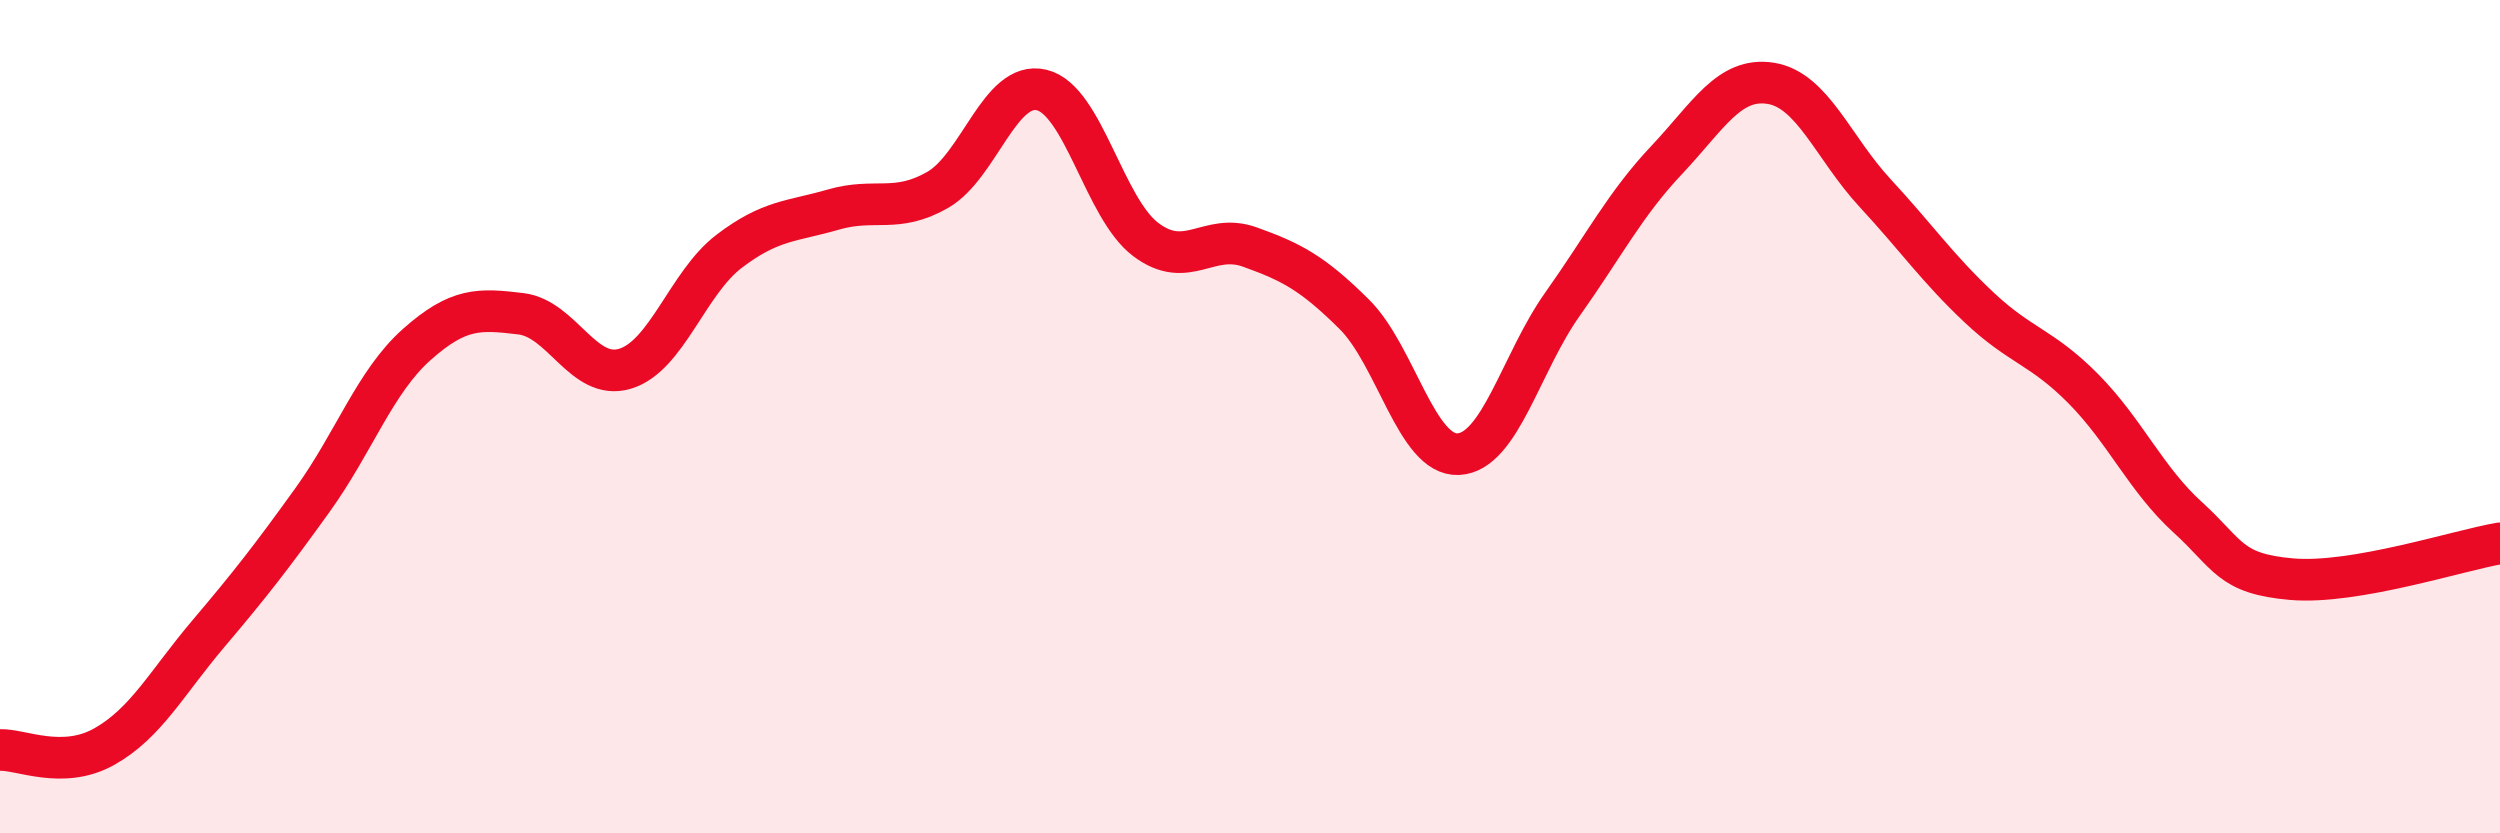 
    <svg width="60" height="20" viewBox="0 0 60 20" xmlns="http://www.w3.org/2000/svg">
      <path
        d="M 0,18 C 0.5,17.98 1.5,18.48 2.5,17.92 C 3.5,17.36 4,16.39 5,15.21 C 6,14.03 6.5,13.39 7.5,12 C 8.5,10.61 9,9.16 10,8.27 C 11,7.38 11.5,7.41 12.5,7.53 C 13.5,7.65 14,9.15 15,8.85 C 16,8.55 16.5,6.79 17.5,6.03 C 18.5,5.27 19,5.32 20,5.03 C 21,4.74 21.5,5.13 22.5,4.56 C 23.5,3.99 24,1.92 25,2.16 C 26,2.4 26.5,5 27.5,5.75 C 28.5,6.5 29,5.57 30,5.93 C 31,6.29 31.5,6.55 32.5,7.54 C 33.5,8.53 34,10.95 35,10.9 C 36,10.85 36.5,8.71 37.5,7.3 C 38.5,5.89 39,4.9 40,3.84 C 41,2.78 41.5,1.84 42.5,2 C 43.5,2.16 44,3.55 45,4.63 C 46,5.71 46.5,6.44 47.5,7.38 C 48.5,8.32 49,8.32 50,9.33 C 51,10.34 51.5,11.5 52.5,12.41 C 53.5,13.32 53.5,13.77 55,13.9 C 56.5,14.03 59,13.21 60,13.04L60 20L0 20Z"
        fill="#EB0A25"
        opacity="0.1"
        stroke-linecap="round"
        stroke-linejoin="round"
      />
      <path
        d="M 0,18 C 0.5,17.98 1.5,18.48 2.5,17.92 C 3.5,17.36 4,16.39 5,15.21 C 6,14.03 6.5,13.39 7.5,12 C 8.5,10.61 9,9.16 10,8.27 C 11,7.38 11.5,7.41 12.5,7.53 C 13.5,7.65 14,9.15 15,8.85 C 16,8.55 16.5,6.79 17.5,6.03 C 18.5,5.27 19,5.32 20,5.03 C 21,4.74 21.5,5.13 22.5,4.56 C 23.5,3.99 24,1.92 25,2.16 C 26,2.4 26.5,5 27.5,5.75 C 28.5,6.5 29,5.57 30,5.93 C 31,6.29 31.5,6.55 32.5,7.54 C 33.5,8.53 34,10.95 35,10.9 C 36,10.85 36.5,8.71 37.5,7.3 C 38.5,5.89 39,4.9 40,3.84 C 41,2.78 41.5,1.84 42.5,2 C 43.5,2.16 44,3.55 45,4.63 C 46,5.71 46.5,6.44 47.5,7.38 C 48.5,8.32 49,8.32 50,9.33 C 51,10.34 51.5,11.5 52.5,12.41 C 53.5,13.32 53.5,13.77 55,13.9 C 56.5,14.03 59,13.21 60,13.04"
        stroke="#EB0A25"
        stroke-width="1"
        fill="none"
        stroke-linecap="round"
        stroke-linejoin="round"
      />
    </svg>
  